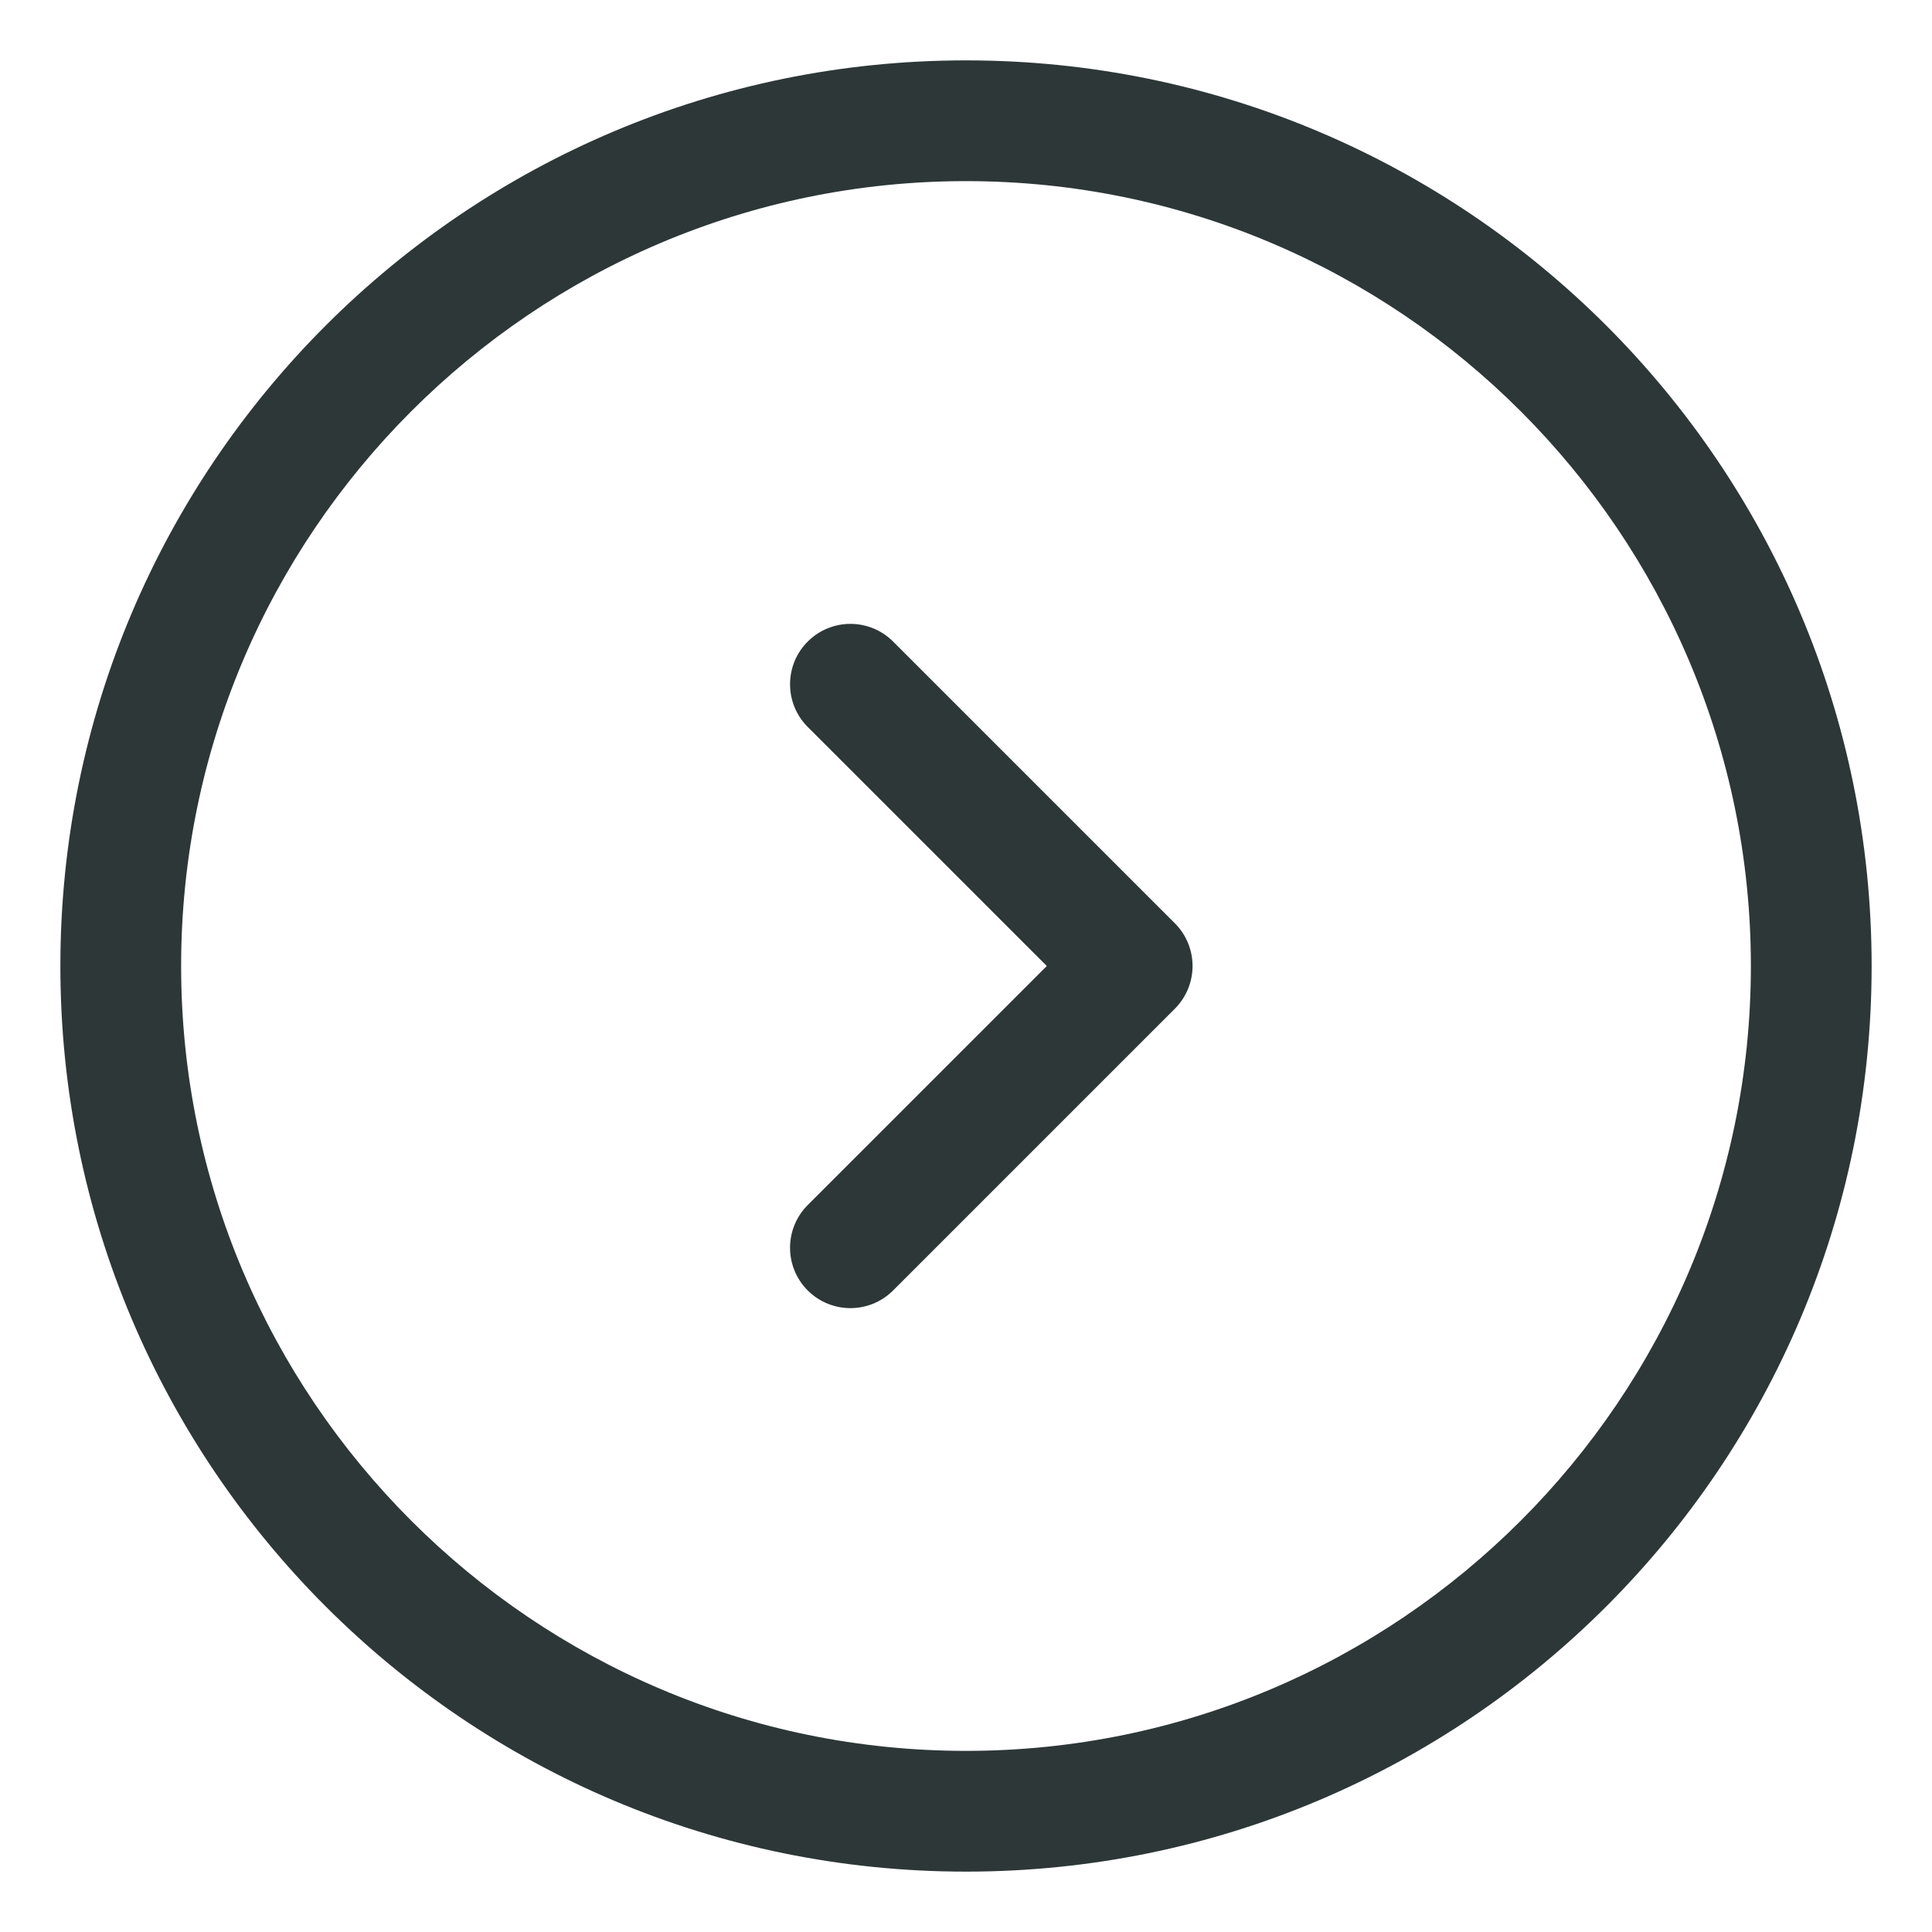 <?xml version="1.0" encoding="UTF-8" standalone="no"?>
<svg width="128px" height="128px" viewBox="0 0 128 128" version="1.1" xmlns="http://www.w3.org/2000/svg" xmlns:xlink="http://www.w3.org/1999/xlink">
    <!-- Generator: Sketch 43.2 (39069) - http://www.bohemiancoding.com/sketch -->
    <title>arrow-right-contained</title>
    <desc>Created with Sketch.</desc>
    <defs></defs>
    <g id="Page-1" stroke="none" stroke-width="1" fill="none" fill-rule="evenodd">
        <g id="arrow-right-contained" fill="#2D3737">
            <path d="M116,64 C116,35.327 92.673,12 64,12 C35.327,12 12,35.327 12,64 C12,92.673 35.327,116 64,116 C92.673,116 116,92.673 116,64 L116,64 Z M124,64 C124,97.137 97.137,124 64,124 C30.863,124 4,97.137 4,64 C4,30.863 30.863,4 64,4 C97.137,4 124,30.863 124,64 L124,64 Z M77.838,61.171 C78.588,61.922 79.01,62.939 79.01,64 C79.01,65.061 78.588,66.078 77.838,66.829 L59.171,85.496 C58.39,86.276 57.367,86.667 56.343,86.667 C55.319,86.667 54.295,86.276 53.514,85.496 C51.952,83.933 51.952,81.401 53.514,79.838 L69.353,64 L53.514,48.162 C51.952,46.6 51.952,44.067 53.514,42.505 C55.077,40.943 57.609,40.943 59.171,42.505 L77.838,61.171 Z" id="Fill-1"></path>
        </g>
    </g>
</svg>
